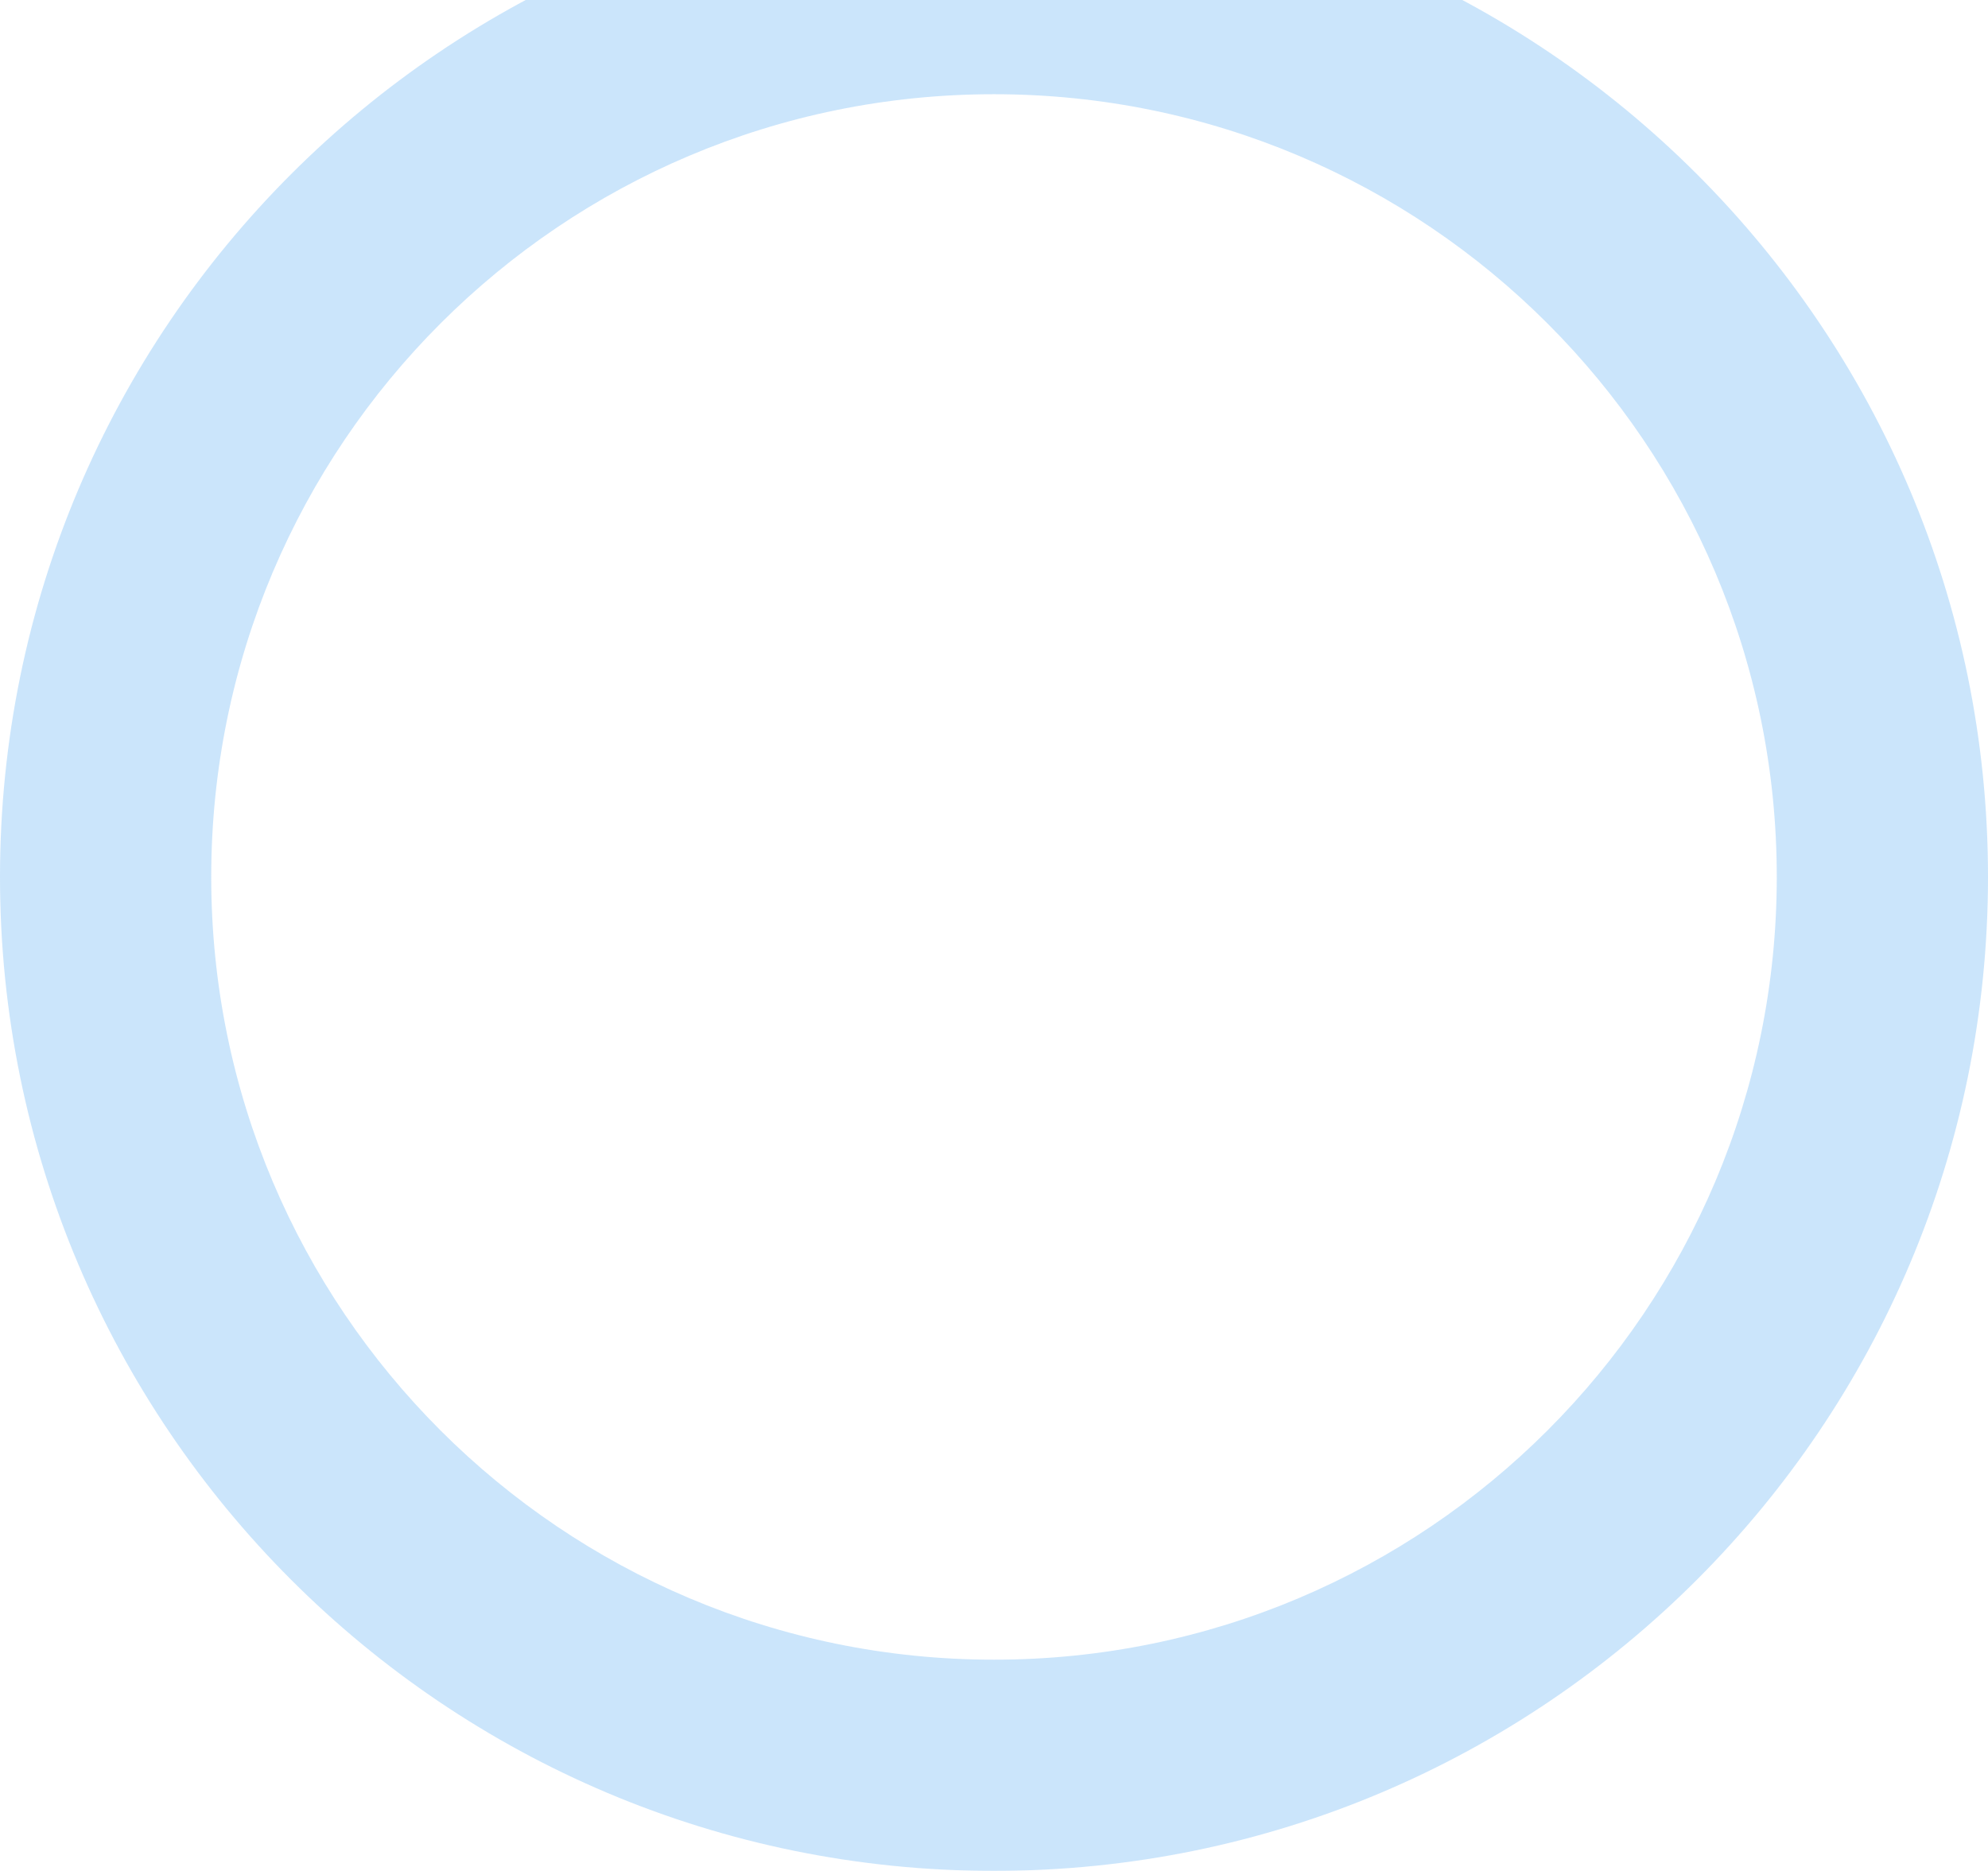 <svg width="1920" height="1807" viewBox="0 0 1920 1807" fill="none" xmlns="http://www.w3.org/2000/svg">
<g filter="url(#filter0_b_80_19)">
<path fill-rule="evenodd" clip-rule="evenodd" d="M960 1807C1490.19 1807 1920 1377.19 1920 847C1920 316.807 1490.19 -113 960 -113C429.807 -113 0 316.807 0 847C0 1377.19 429.807 1807 960 1807ZM960 1603C1377.53 1603 1716 1264.53 1716 847C1716 429.473 1377.53 91 960 91C542.473 91 204 429.473 204 847C204 1264.53 542.473 1603 960 1603Z" fill="#52A9F1" fill-opacity="0.3"/>
</g>
<defs>
<filter id="filter0_b_80_19" x="-13" y="-126" width="1946" height="1946" filterUnits="userSpaceOnUse" color-interpolation-filters="sRGB">
<feFlood flood-opacity="0" result="BackgroundImageFix"/>
<feGaussianBlur in="BackgroundImageFix" stdDeviation="6.5"/>
<feComposite in2="SourceAlpha" operator="in" result="effect1_backgroundBlur_80_19"/>
<feBlend mode="normal" in="SourceGraphic" in2="effect1_backgroundBlur_80_19" result="shape"/>
</filter>
</defs>
</svg>
